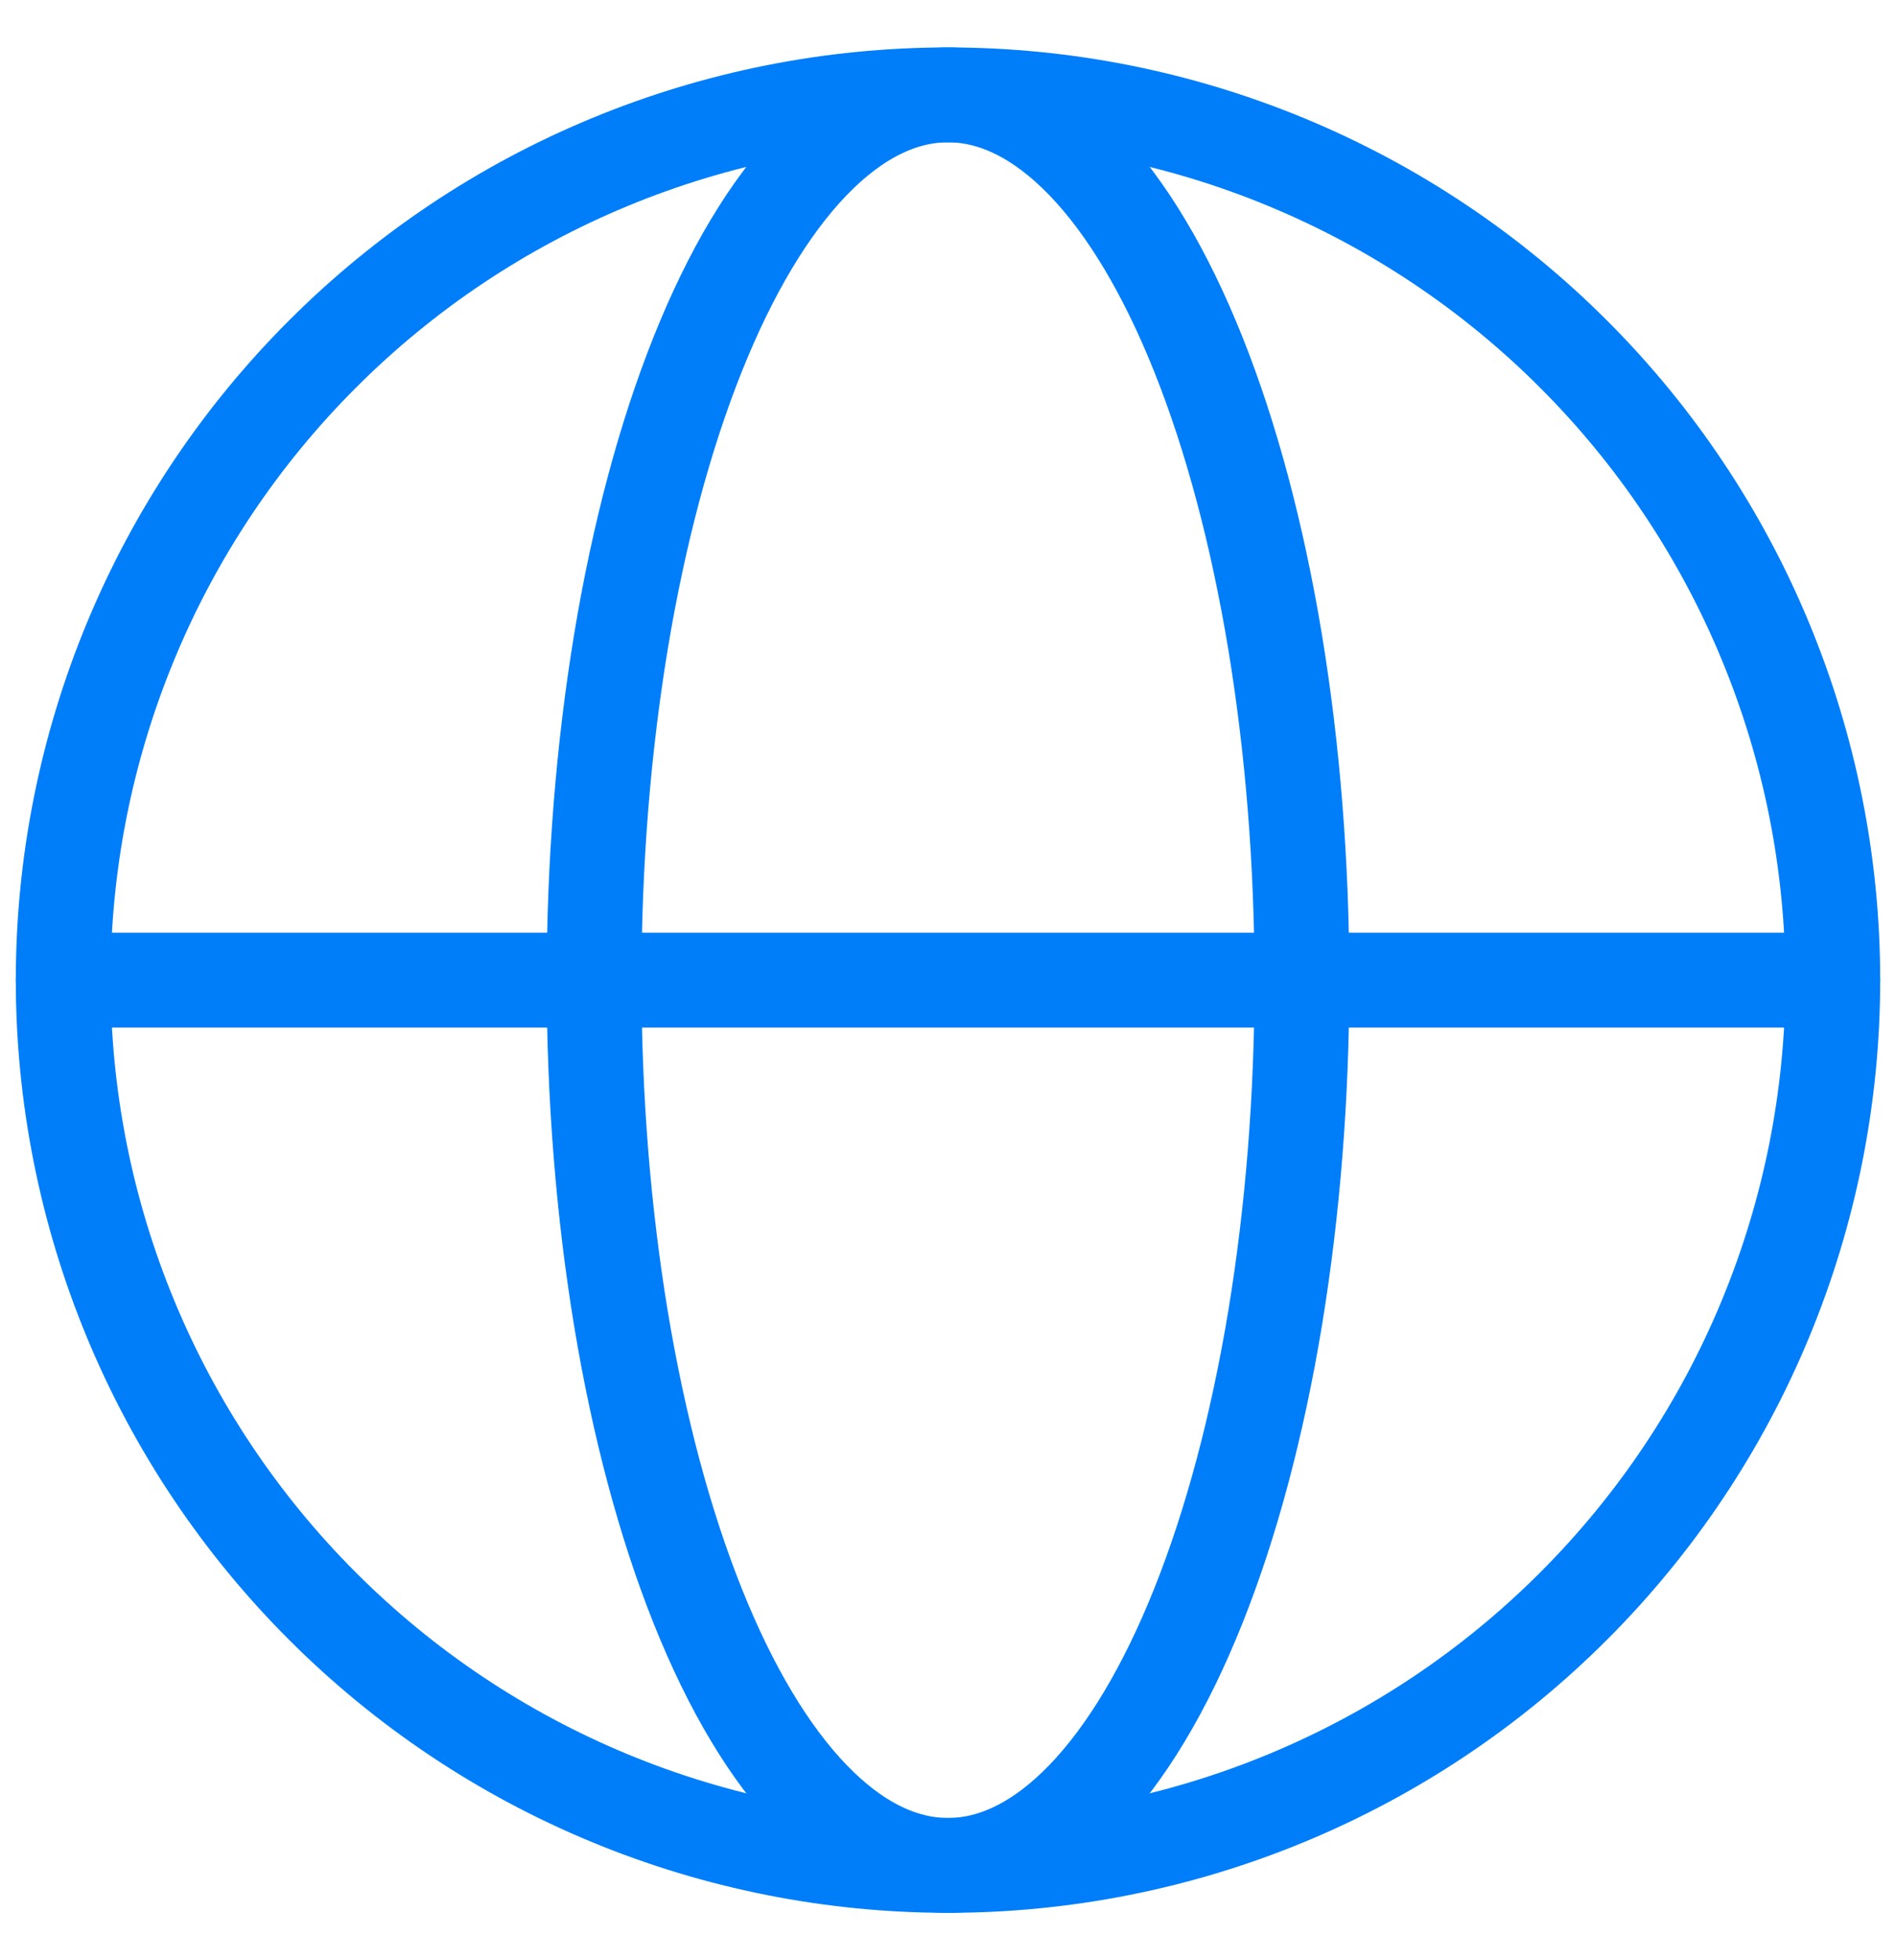 <svg width="30" height="31" viewBox="0 0 30 31" fill="none" xmlns="http://www.w3.org/2000/svg">
<path d="M29 15.5C29 17.338 28.638 19.159 27.934 20.858C27.231 22.556 26.2 24.099 24.899 25.399C23.599 26.7 22.056 27.731 20.358 28.434C18.659 29.138 16.838 29.5 15 29.5C13.162 29.5 11.341 29.138 9.642 28.434C7.944 27.731 6.401 26.7 5.101 25.399C3.8 24.099 2.769 22.556 2.066 20.858C1.362 19.159 1 17.338 1 15.5C1 13.662 1.362 11.841 2.066 10.142C2.769 8.444 3.8 6.901 5.101 5.601C6.401 4.3 7.944 3.269 9.642 2.566C11.341 1.862 13.162 1.5 15 1.5C16.838 1.5 18.659 1.862 20.358 2.566C22.056 3.269 23.599 4.3 24.899 5.601C26.2 6.901 27.231 8.444 27.934 10.142C28.638 11.841 29 13.662 29 15.5L29 15.5Z" stroke="#007EFA" stroke-width="1.5"/>
<path d="M20.6 15.5C20.6 17.338 20.455 19.159 20.174 20.858C19.892 22.556 19.48 24.099 18.96 25.399C18.44 26.7 17.822 27.731 17.143 28.434C16.463 29.138 15.735 29.5 15 29.5C14.264 29.5 13.536 29.138 12.857 28.434C12.178 27.731 11.56 26.7 11.04 25.399C10.52 24.099 10.108 22.556 9.826 20.858C9.545 19.159 9.4 17.338 9.4 15.5C9.4 13.662 9.545 11.841 9.826 10.142C10.108 8.444 10.52 6.901 11.04 5.601C11.56 4.3 12.178 3.269 12.857 2.566C13.536 1.862 14.264 1.5 15 1.5C15.735 1.5 16.463 1.862 17.143 2.566C17.822 3.269 18.44 4.3 18.96 5.601C19.48 6.901 19.892 8.444 20.174 10.142C20.455 11.841 20.6 13.662 20.6 15.5L20.6 15.5Z" stroke="#007EFA" stroke-width="1.5"/>
<path d="M1 15.5H29" stroke="#007EFA" stroke-width="1.5" stroke-linecap="round"/>
</svg>
